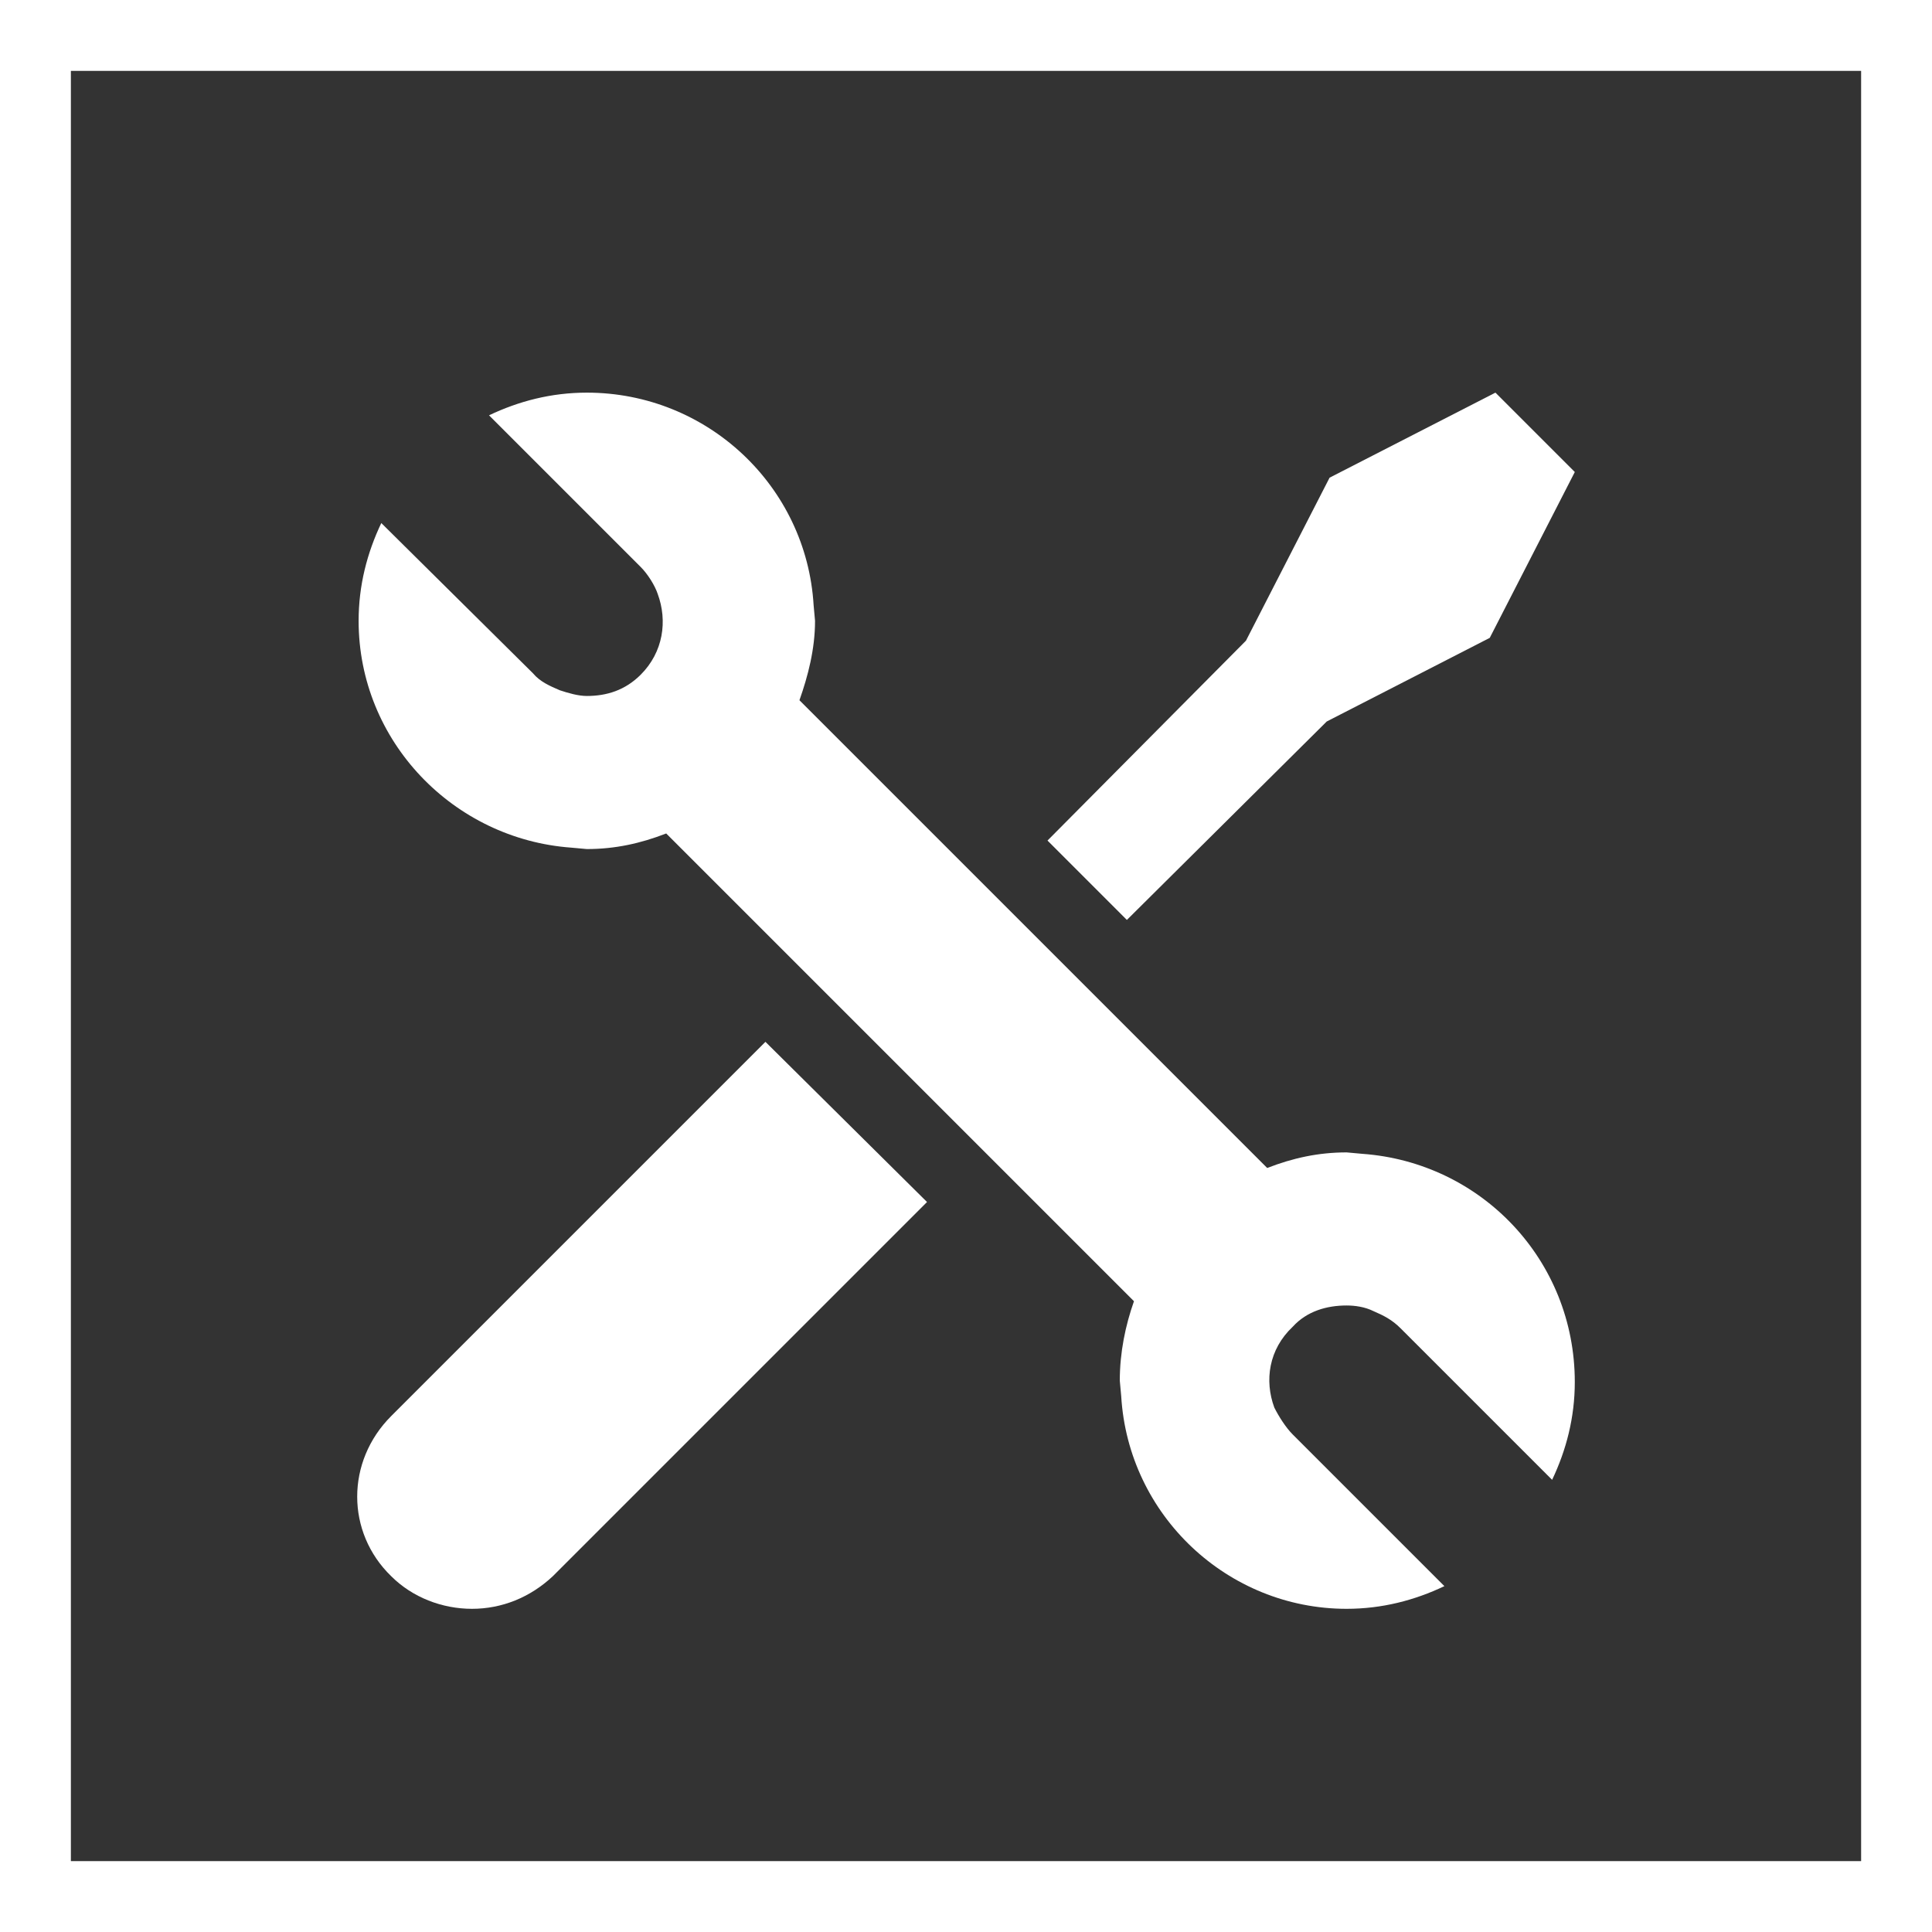 <?xml version="1.0" encoding="utf-8"?>
<!-- Generator: Adobe Illustrator 18.0.0, SVG Export Plug-In . SVG Version: 6.00 Build 0)  -->
<!DOCTYPE svg PUBLIC "-//W3C//DTD SVG 1.1//EN" "http://www.w3.org/Graphics/SVG/1.1/DTD/svg11.dtd">
<svg version="1.1" id="Layer_1" xmlns:x="http://ns.adobe.com/Extensibility/1.0/" xmlns:i="http://ns.adobe.com/AdobeIllustrator/10.0/" xmlns:graph="http://ns.adobe.com/Graphs/1.0/"
	 xmlns="http://www.w3.org/2000/svg" xmlns:xlink="http://www.w3.org/1999/xlink" x="0px" y="0px" width="136.3px" height="136.3px"
	 viewBox="0 0 136.3 136.3" enable-background="new 0 0 136.3 136.3" xml:space="preserve">
<rect x="0" y="0" width="136.3" height="136.3" fill="#333333" stroke="none"/>
<rect x="2.5" y="2.5" fill="none" stroke="#FFFFFF" stroke-width="5" stroke-miterlimit="10" width="131.3" height="131.3"/>
<g>
	<g>
		<g>
			<g>
				<path fill="#FFFFFF" d="M27.6,99.9c-3.2,3.2-3.2,8.2,0,11.3c1.5,1.5,3.6,2.3,5.7,2.3s4.1-0.8,5.7-2.3l26.4-26.4L54,73.5
					L27.6,99.9z"/>
				<polygon fill="#FFFFFF" points="93.6,50.9 105.1,45 111.1,33.3 105.5,27.7 93.8,33.7 87.9,45.2 73.9,59.3 79.5,64.9 				"/>
				<path fill="#FFFFFF" d="M96.1,81.4L95,81.3c-2,0-3.8,0.4-5.6,1.1l-33-33c0.6-1.7,1.1-3.6,1.1-5.6l-0.1-1.1
					c-0.5-8.4-7.5-15-16-15c-2.5,0-4.8,0.6-6.9,1.6L45.2,40c0.5,0.5,1,1.3,1.2,1.9c0.7,1.9,0.4,4.1-1.2,5.7
					c-1.1,1.1-2.4,1.5-3.8,1.5c-0.6,0-1.3-0.2-1.9-0.4c-0.7-0.3-1.4-0.6-1.9-1.2L26.9,36.9c-1,2.1-1.6,4.4-1.6,6.9
					c0,8.5,6.7,15.4,15,16l1.1,0.1c2,0,3.8-0.4,5.6-1.1l33,33c-0.6,1.7-1,3.6-1,5.6l0.1,1.1c0.5,8.4,7.5,15,15.9,15
					c2.5,0,4.8-0.6,6.9-1.6l-10.7-10.7c-0.5-0.5-1-1.3-1.3-1.9c-0.7-1.9-0.4-4.1,1.3-5.7c1-1.1,2.4-1.5,3.8-1.5
					c0.6,0,1.3,0.1,1.9,0.4c0.7,0.3,1.3,0.6,1.9,1.2l10.7,10.7c1-2.1,1.6-4.4,1.6-6.9C111.1,88.9,104.5,82,96.1,81.4z"/>
			</g>
		</g>
	</g>
</g>
</svg>
